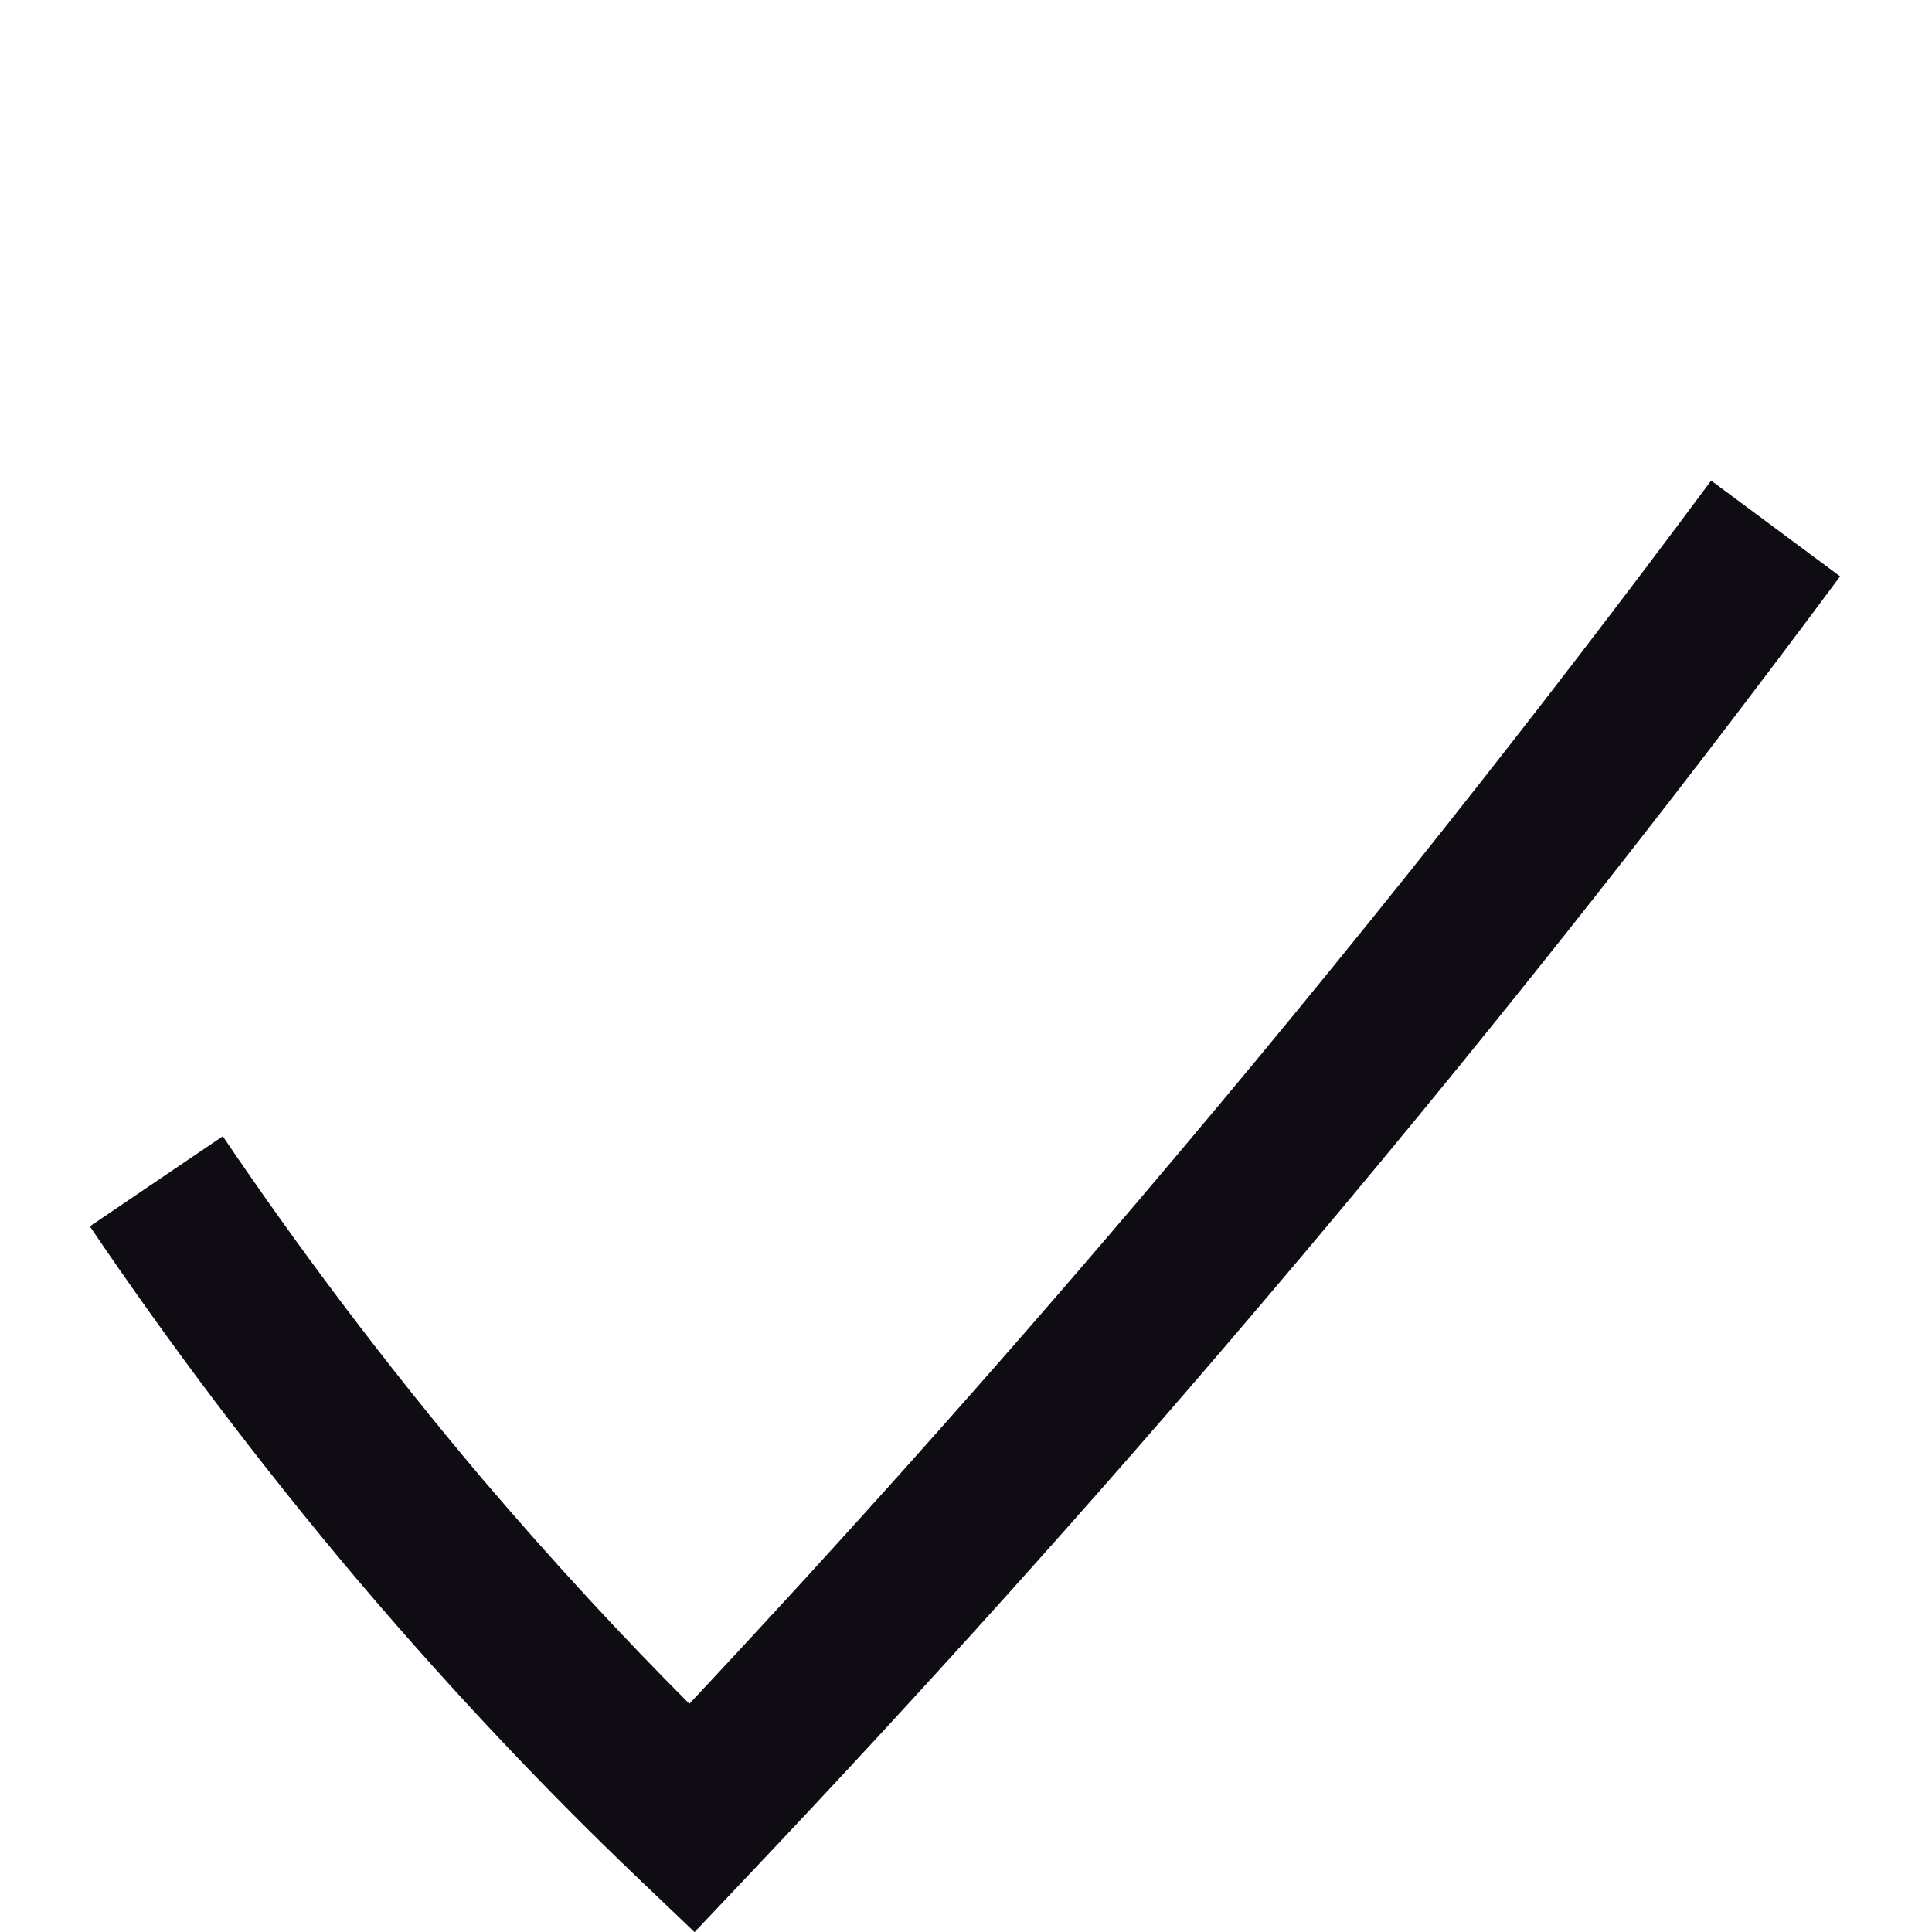 <svg width="16" height="16" viewBox="0 0 16 16" fill="none" xmlns="http://www.w3.org/2000/svg">
<g id="Check">
<path id="Shape" fill-rule="evenodd" clip-rule="evenodd" d="M15.239 4.773C13.83 6.671 12.25 8.677 10.454 10.789C9.015 12.485 7.595 14.054 6.211 15.516L5.752 16.001L5.269 15.54C4.544 14.847 3.77 14.036 2.983 13.11L2.981 13.108C2.117 12.086 1.374 11.088 0.744 10.156L1.845 9.41C2.451 10.306 3.165 11.266 3.996 12.249C4.582 12.937 5.158 13.558 5.709 14.11C6.931 12.805 8.178 11.415 9.441 9.928C11.216 7.839 12.778 5.856 14.171 3.98L15.239 4.773Z" fill="#0F0D13"/>
</g>
</svg>